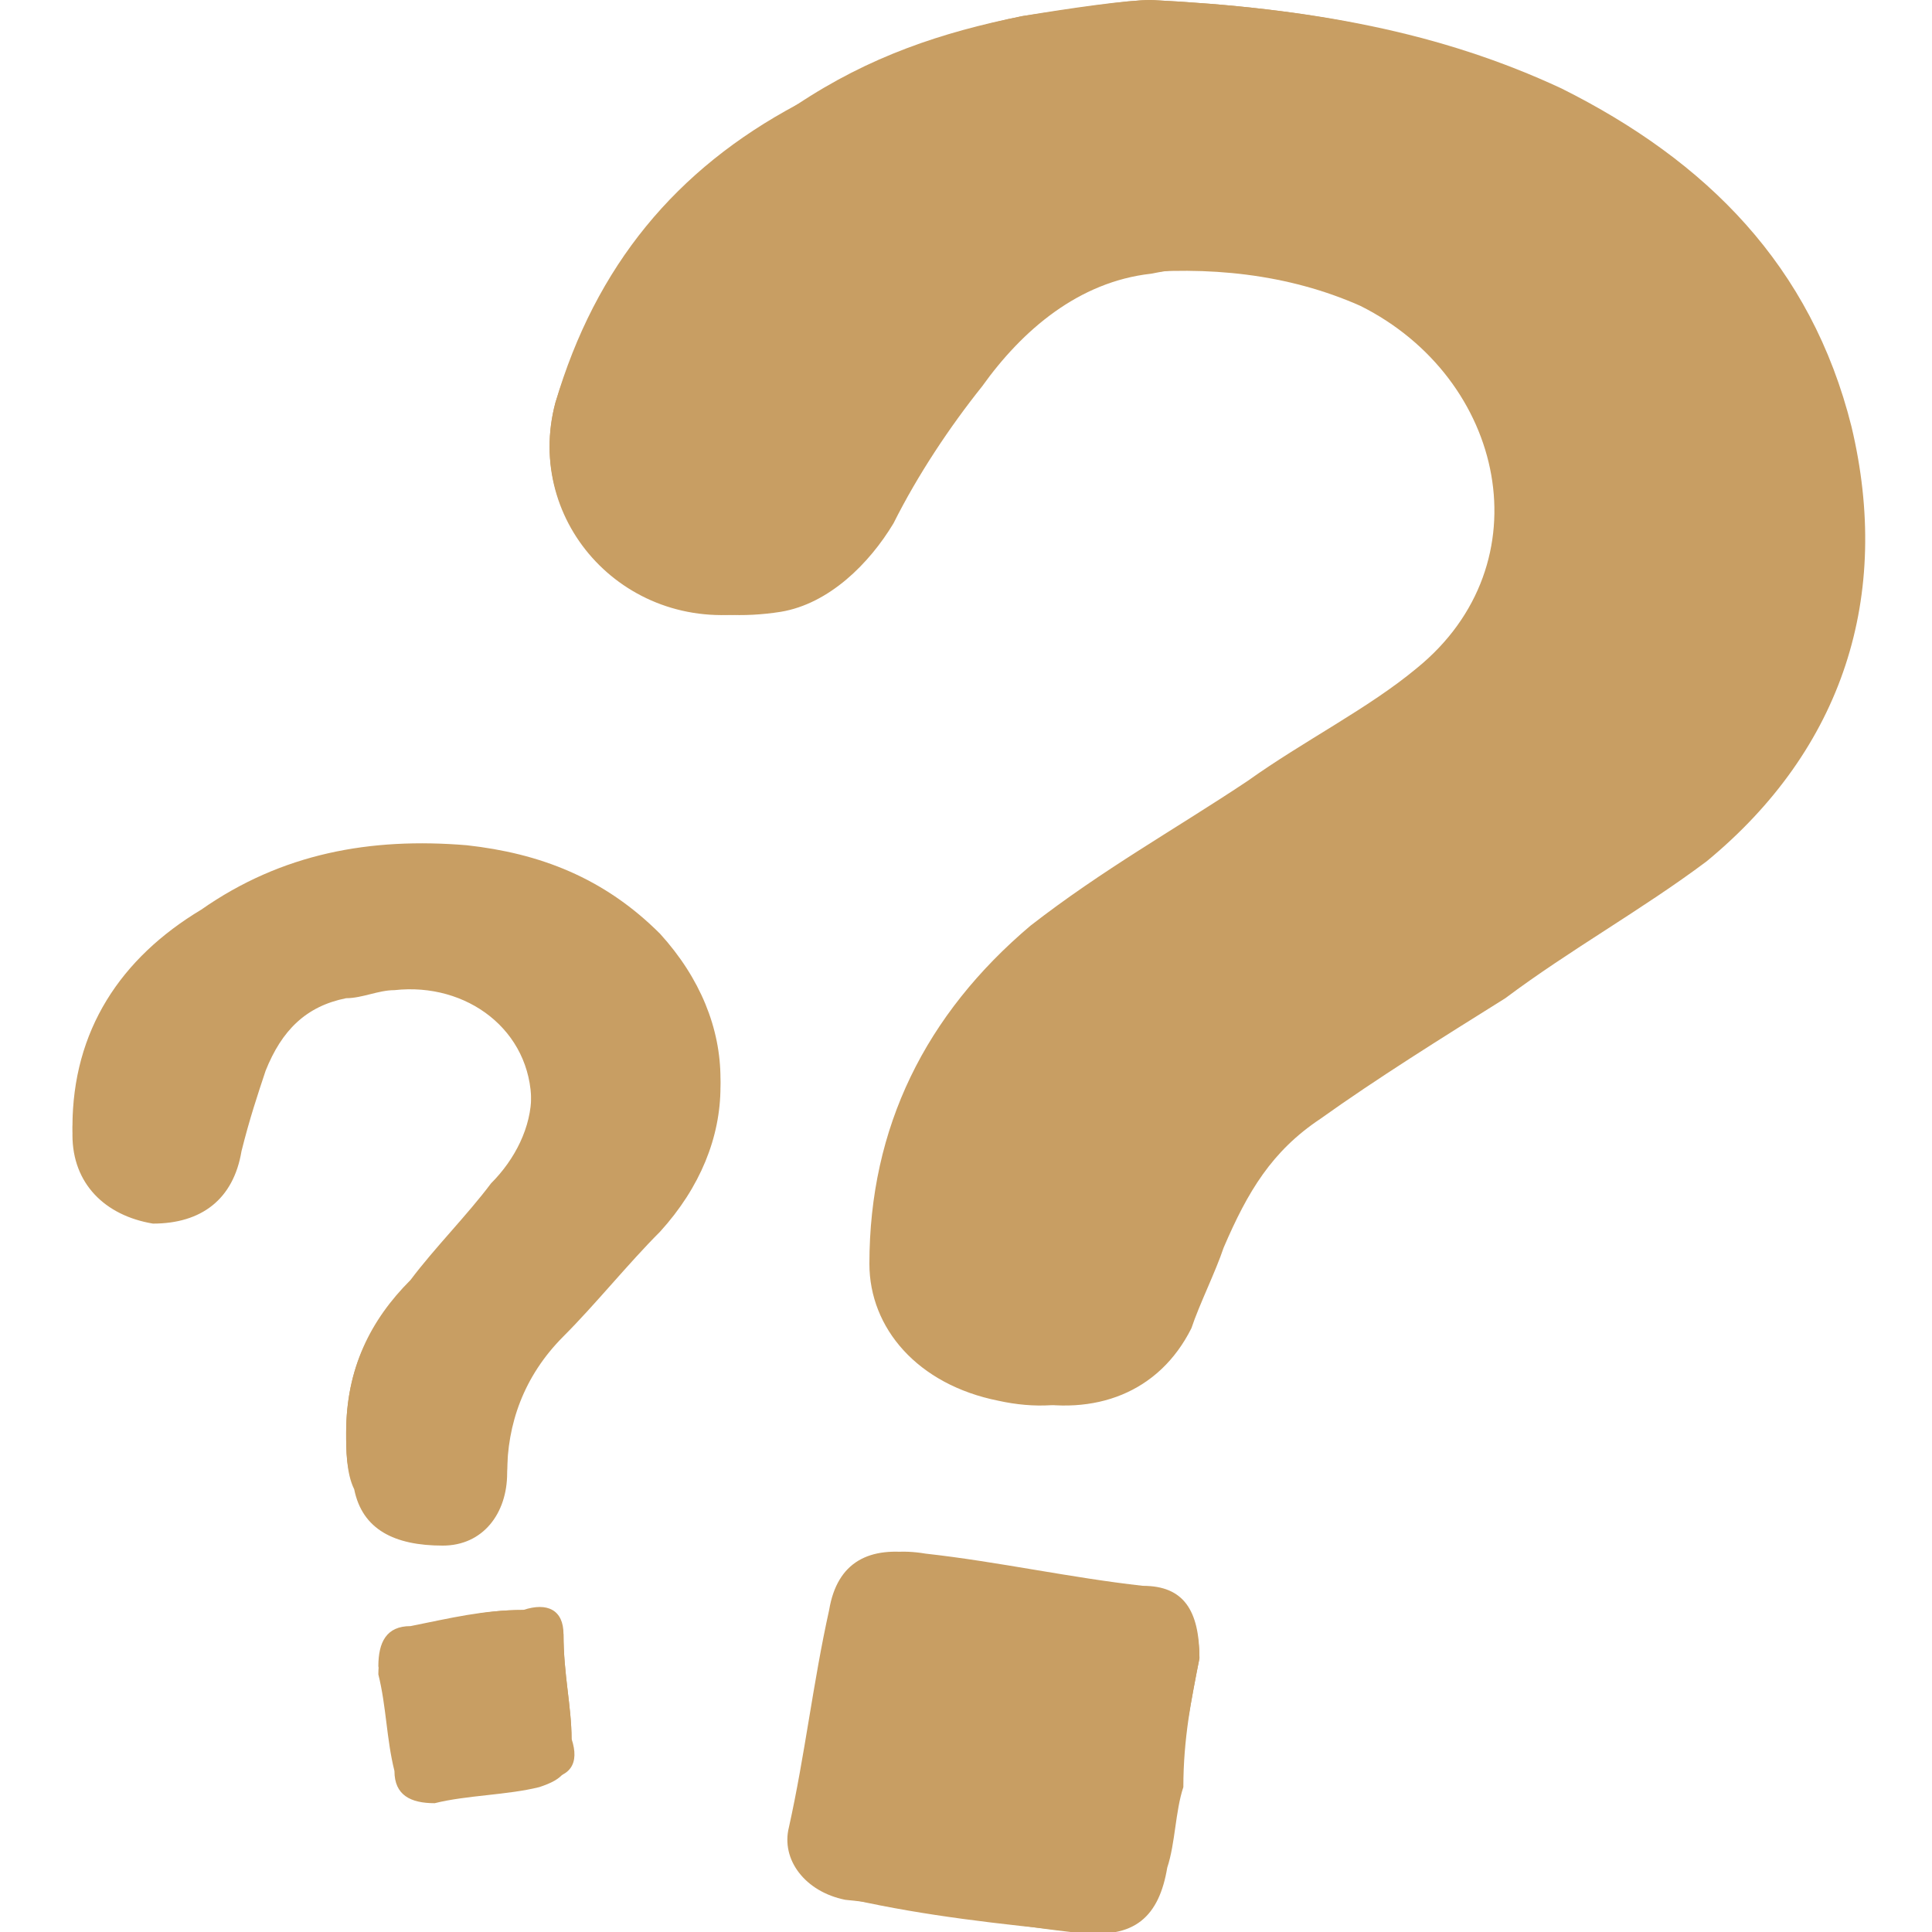 <?xml version="1.0" encoding="utf-8"?>
<!-- Generator: Adobe Illustrator 25.4.1, SVG Export Plug-In . SVG Version: 6.00 Build 0)  -->
<svg version="1.1" id="Calque_1" xmlns="http://www.w3.org/2000/svg" xmlns:xlink="http://www.w3.org/1999/xlink" x="0px" y="0px"
	 viewBox="0 0 24 24" style="enable-background:new 0 0 24 24;" xml:space="preserve" fill="#C89E63">
<g>
	<path d="M7.1,21.6C7.1,21.2,7,20.8,7,20.3c0-0.3-0.2-0.4-0.5-0.3C6,20,5.6,20.1,5.1,20.2c-0.3,0-0.4,0.2-0.4,0.5
		c0.1,0.4,0.1,0.8,0.2,1.2c0.1,0.3,0.2,0.4,0.5,0.4c0.4,0,0.9-0.1,1.3-0.2C7.1,22.1,7.2,21.9,7.1,21.6 M14.9,20.6
		c0-0.6-0.2-0.9-0.7-0.9c-0.9-0.1-1.8-0.3-2.7-0.4c-0.6-0.1-1,0.1-1.1,0.7c-0.2,0.9-0.3,1.8-0.5,2.7c-0.1,0.5,0.2,0.8,0.7,0.9
		c0.9,0.2,1.8,0.3,2.8,0.4c0.7,0.1,1-0.2,1.1-0.8c0.1-0.3,0.1-0.7,0.2-1C14.7,21.6,14.8,21.1,14.9,20.6 M4.3,17.8
		c0,0.2,0,0.5,0.1,0.7c0.1,0.5,0.5,0.7,1.1,0.7c0.5,0,0.8-0.4,0.8-0.9c0-0.6,0.2-1.2,0.7-1.7c0.4-0.4,0.8-0.9,1.2-1.3
		c1-1.1,1-2.5,0-3.6c-0.6-0.7-1.4-1-2.4-1.1c-1.2-0.1-2.3,0.1-3.3,0.8c-1,0.7-1.6,1.5-1.6,2.7c0,0.6,0.4,1,1,1.1
		c0.6,0,1-0.3,1.1-0.9c0.1-0.4,0.2-0.7,0.3-1c0.2-0.5,0.5-0.8,1-0.9c0.2,0,0.4-0.1,0.6-0.1c0.9-0.1,1.7,0.5,1.7,1.4
		c0,0.5-0.2,0.8-0.5,1.1c-0.3,0.4-0.7,0.8-1,1.2C4.6,16.4,4.3,17,4.3,17.8 M14.3,0c-0.3,0-0.9,0.1-1.6,0.2c-1,0.2-1.9,0.5-2.8,1.1
		C8.4,2.1,7.4,3.3,6.9,5C6.5,6.5,7.8,7.9,9.4,7.6c0.7-0.1,1.1-0.6,1.4-1.1c0.4-0.6,0.7-1.2,1.1-1.7c0.5-0.7,1.2-1.2,2.1-1.4
		c1-0.1,2,0,2.9,0.4c1.8,0.9,2.3,3.2,0.7,4.5c-0.6,0.5-1.4,0.9-2.1,1.4c-0.9,0.6-1.8,1.1-2.7,1.8c-1.3,1.1-2,2.5-2,4.2
		c0,0.8,0.6,1.5,1.6,1.7c0.9,0.2,1.7-0.1,2.1-0.9c0.2-0.3,0.3-0.7,0.4-1c0.3-0.6,0.6-1.2,1.2-1.6c0.8-0.5,1.6-1,2.3-1.5
		c0.8-0.6,1.7-1.1,2.5-1.7c1.8-1.4,2.3-3.3,1.8-5.4c-0.5-1.9-1.8-3.3-3.6-4.2C17.9,0.4,16.3,0.1,14.3,0"/>
	<path d="M14.3,0c2,0.1,3.6,0.4,5.1,1.1c1.8,0.9,3.1,2.2,3.6,4.2c0.5,2.1-0.1,4-1.8,5.4c-0.8,0.6-1.7,1.1-2.5,1.7
		c-0.8,0.5-1.6,1-2.3,1.5c-0.6,0.4-0.9,0.9-1.2,1.6c-0.1,0.3-0.3,0.7-0.4,1c-0.4,0.8-1.2,1.1-2.1,0.9c-1-0.2-1.6-0.8-1.6-1.7
		c0-1.7,0.6-3.1,2-4.2c0.8-0.7,1.8-1.2,2.7-1.8c0.7-0.5,1.4-0.9,2.1-1.4c1.6-1.3,1.1-3.6-0.7-4.5c-0.9-0.5-1.9-0.6-2.9-0.4
		c-0.9,0.1-1.6,0.7-2.1,1.4c-0.4,0.5-0.8,1.1-1.1,1.7c-0.3,0.5-0.8,1-1.4,1.1C7.8,7.9,6.5,6.5,6.9,5c0.5-1.6,1.5-2.8,3-3.7
		c0.9-0.5,1.8-0.9,2.8-1.1C13.3,0.1,14,0,14.3,0"/>
	<path d="M4.3,17.8c0-0.8,0.3-1.4,0.8-1.9c0.3-0.4,0.7-0.8,1-1.2c0.3-0.3,0.5-0.7,0.5-1.1c0-0.9-0.9-1.4-1.7-1.4
		c-0.2,0-0.4,0.1-0.6,0.1c-0.5,0.1-0.8,0.4-1,0.9c-0.1,0.3-0.2,0.7-0.3,1c-0.1,0.6-0.5,0.9-1.1,0.9c-0.6,0-1-0.5-1-1.1
		c0-1.2,0.6-2.1,1.6-2.7c1-0.7,2.1-0.9,3.3-0.8c0.9,0.1,1.7,0.4,2.4,1.1c1,1.1,1,2.5,0,3.6c-0.4,0.4-0.7,0.9-1.2,1.3
		c-0.5,0.5-0.7,1-0.7,1.7c0,0.5-0.3,0.8-0.8,0.9c-0.6,0.1-0.9-0.2-1.1-0.7C4.3,18.3,4.3,18,4.3,17.8"/>
	<path d="M14.9,20.6c-0.1,0.5-0.2,1.1-0.3,1.6c-0.1,0.3-0.1,0.7-0.2,1c-0.1,0.6-0.5,0.9-1.1,0.8c-0.9-0.1-1.8-0.3-2.8-0.4
		c-0.5-0.1-0.8-0.5-0.7-0.9c0.2-0.9,0.3-1.8,0.5-2.7c0.1-0.6,0.5-0.8,1.1-0.7c0.9,0.1,1.8,0.3,2.7,0.4C14.6,19.7,14.9,20,14.9,20.6"
		/>
	<path d="M7.1,21.6c0,0.4-0.1,0.5-0.4,0.6c-0.4,0.1-0.9,0.1-1.3,0.2c-0.3,0-0.5-0.1-0.5-0.4c-0.1-0.4-0.1-0.8-0.2-1.2
		c0-0.3,0.1-0.5,0.4-0.5C5.6,20.1,6,20,6.5,20c0.3,0,0.4,0.1,0.5,0.3C7,20.8,7.1,21.2,7.1,21.6"/>
</g>
</svg>
